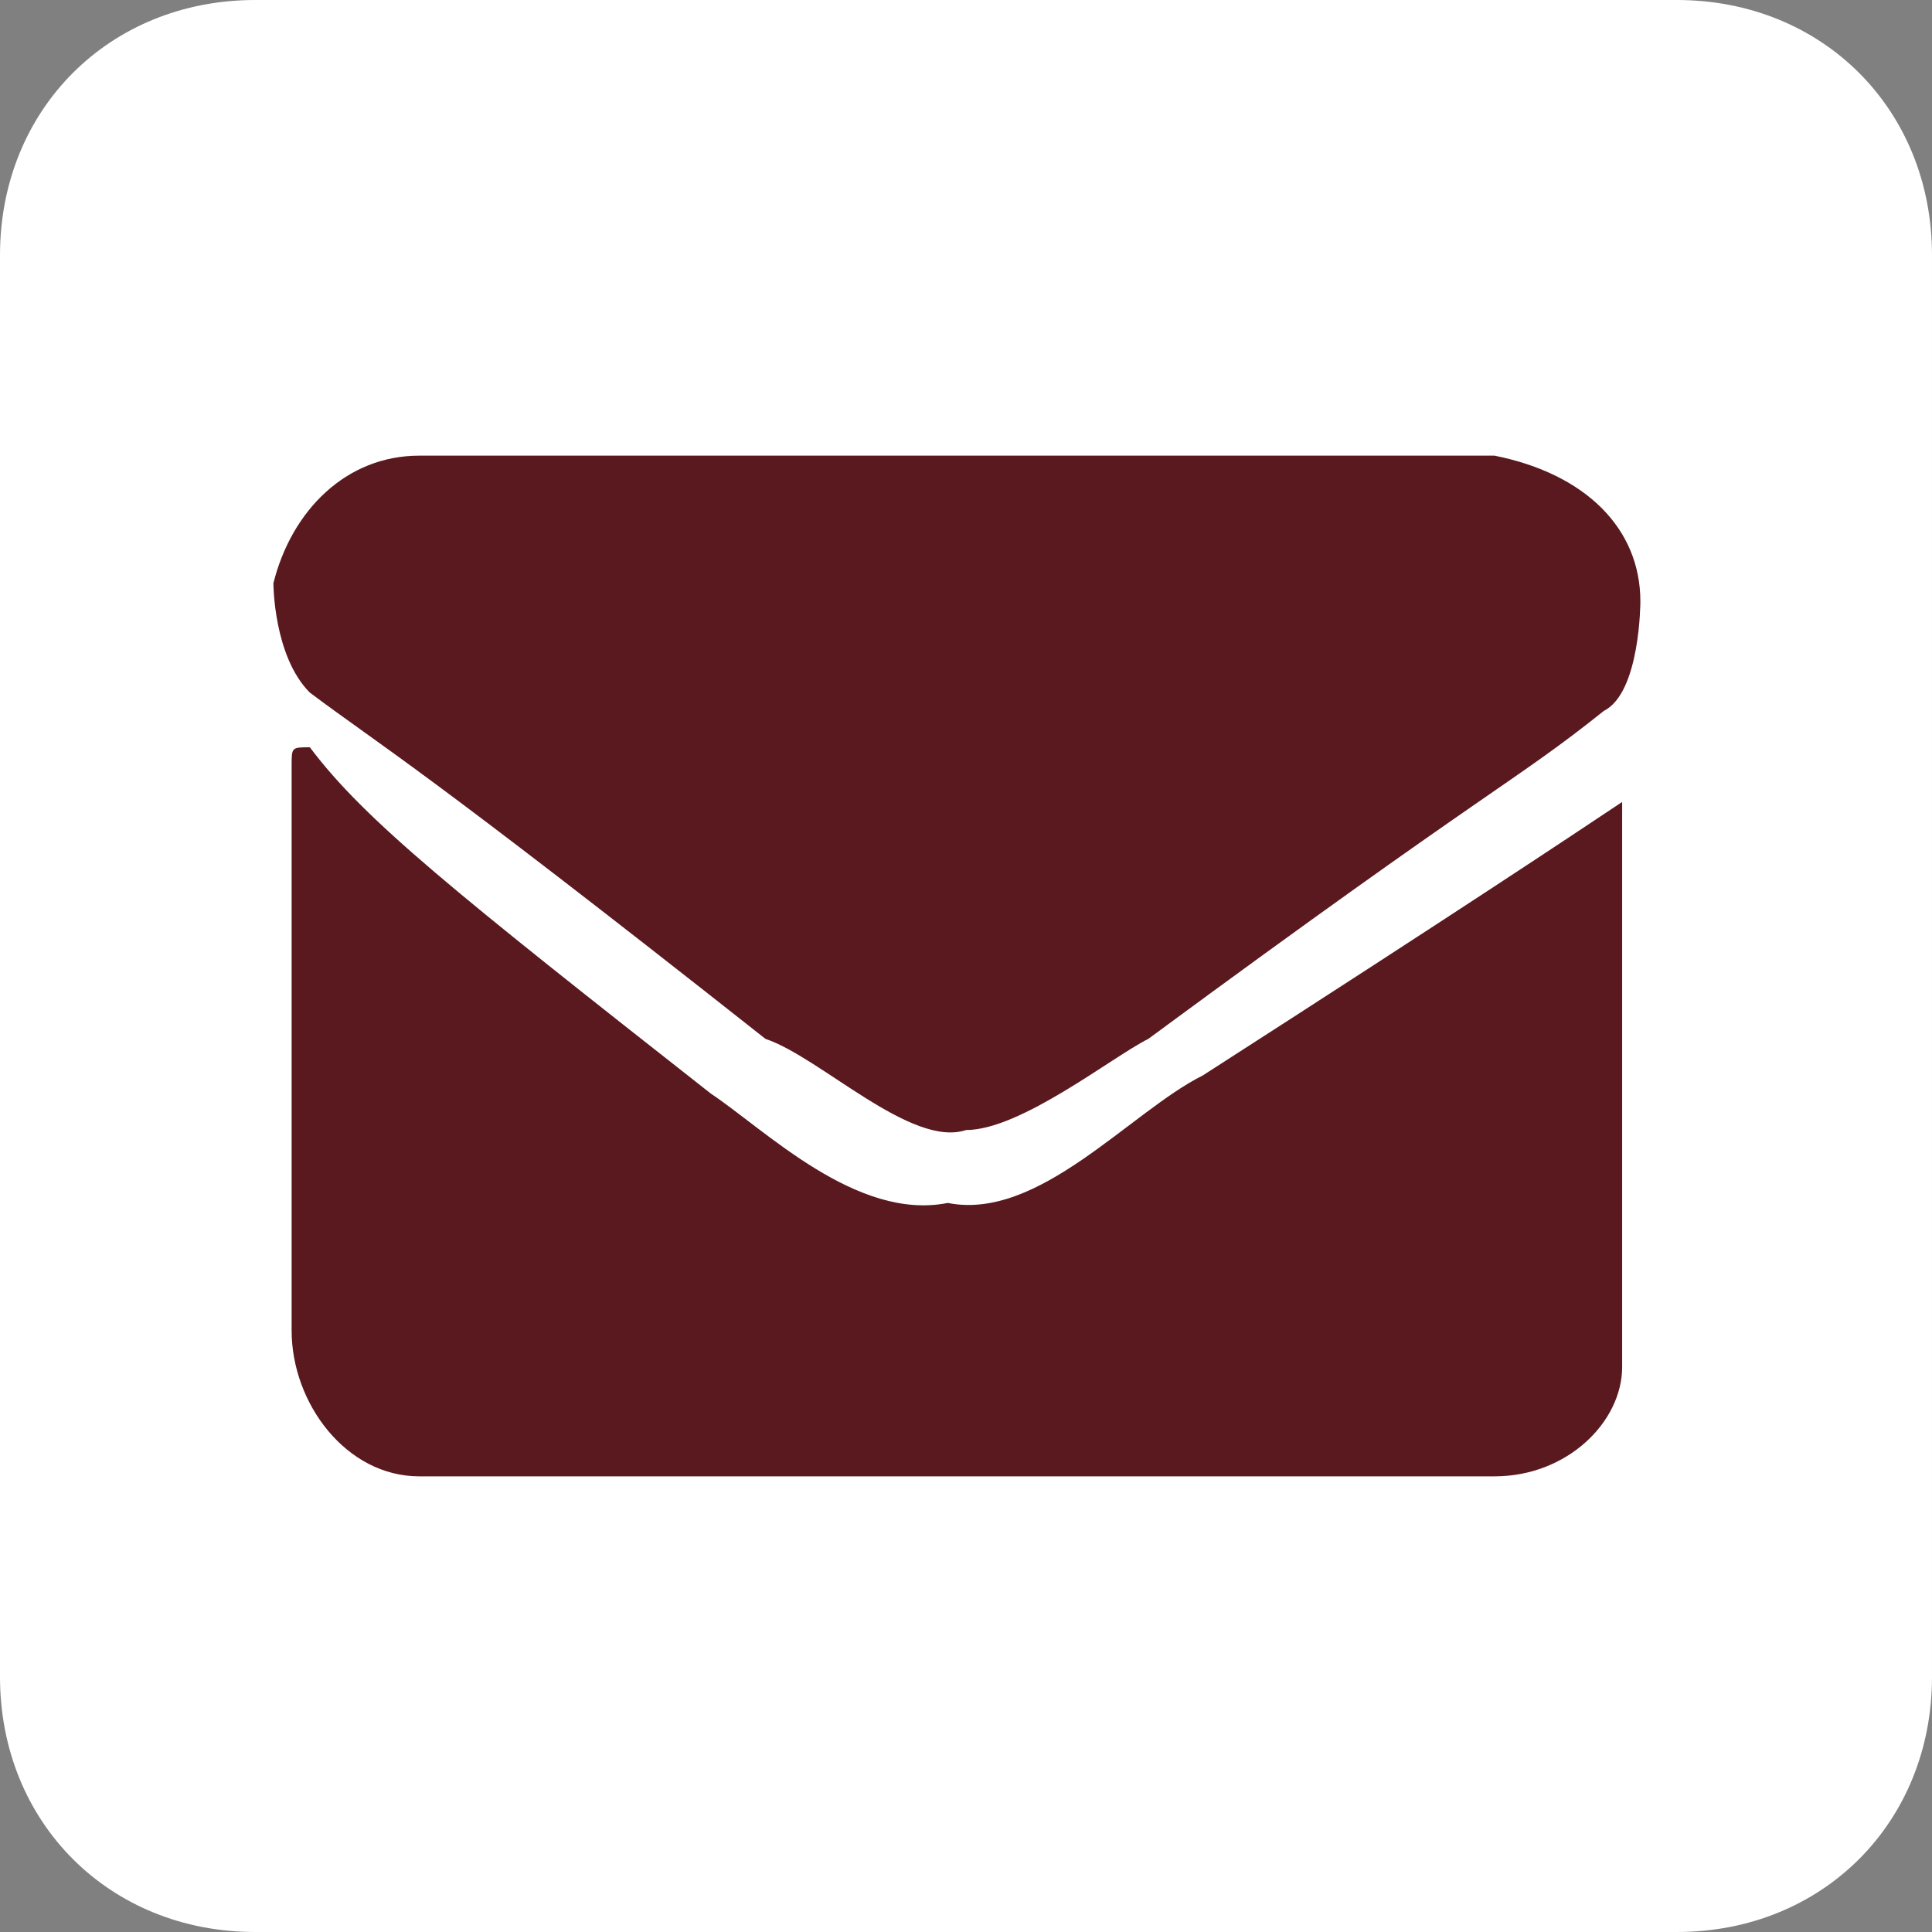 <?xml version="1.0" encoding="utf-8"?>
<!-- Generator: Adobe Illustrator 27.2.0, SVG Export Plug-In . SVG Version: 6.00 Build 0)  -->
<svg version="1.1" id="Ebene_1" xmlns="http://www.w3.org/2000/svg" xmlns:xlink="http://www.w3.org/1999/xlink" x="0px" y="0px"
	 viewBox="0 0 10.6 10.6" style="enable-background:new 0 0 10.6 10.6;" xml:space="preserve">
<rect x="0" y="0" width="10.6" height="10.6" fill="#808080" stroke="none"/>
<style type="text/css">
	.st0{fill:#FFFFFF;}
	.st1{fill:#59191F;}
</style>
<g>
	<path class="st0" d="M10.6,9.2c0,0.8-0.6,1.4-1.4,1.4H1.4C0.6,10.6,0,10,0,9.2V1.4C0,0.6,0.6,0,1.4,0h7.8c0.8,0,1.4,0.6,1.4,1.4
		V9.2z"/>
</g>
<path class="st1" d="M5.3,6.2c0.3,0,0.8-0.4,1-0.5c1.9-1.4,2-1.4,2.5-1.8C9,3.8,9,3.3,9,3.3c0-0.4-0.3-0.7-0.8-0.8l-5.9,0
	c-0.4,0-0.7,0.3-0.8,0.7c0,0,0,0.4,0.2,0.6c0.4,0.3,0.6,0.4,2.5,1.9C4.5,5.8,5,6.3,5.3,6.2 M8.9,4.4L8.9,4.4l0,3.1
	c0,0.3-0.3,0.6-0.7,0.6l-5.9,0c-0.4,0-0.7-0.4-0.7-0.8l0-3.1c0-0.1,0-0.1,0.1-0.1C2,4.5,2.5,4.9,3.9,6c0.3,0.2,0.8,0.7,1.3,0.6
	c0.5,0.1,1-0.5,1.4-0.7C8,5,8.6,4.6,8.9,4.4"/>
</svg>
